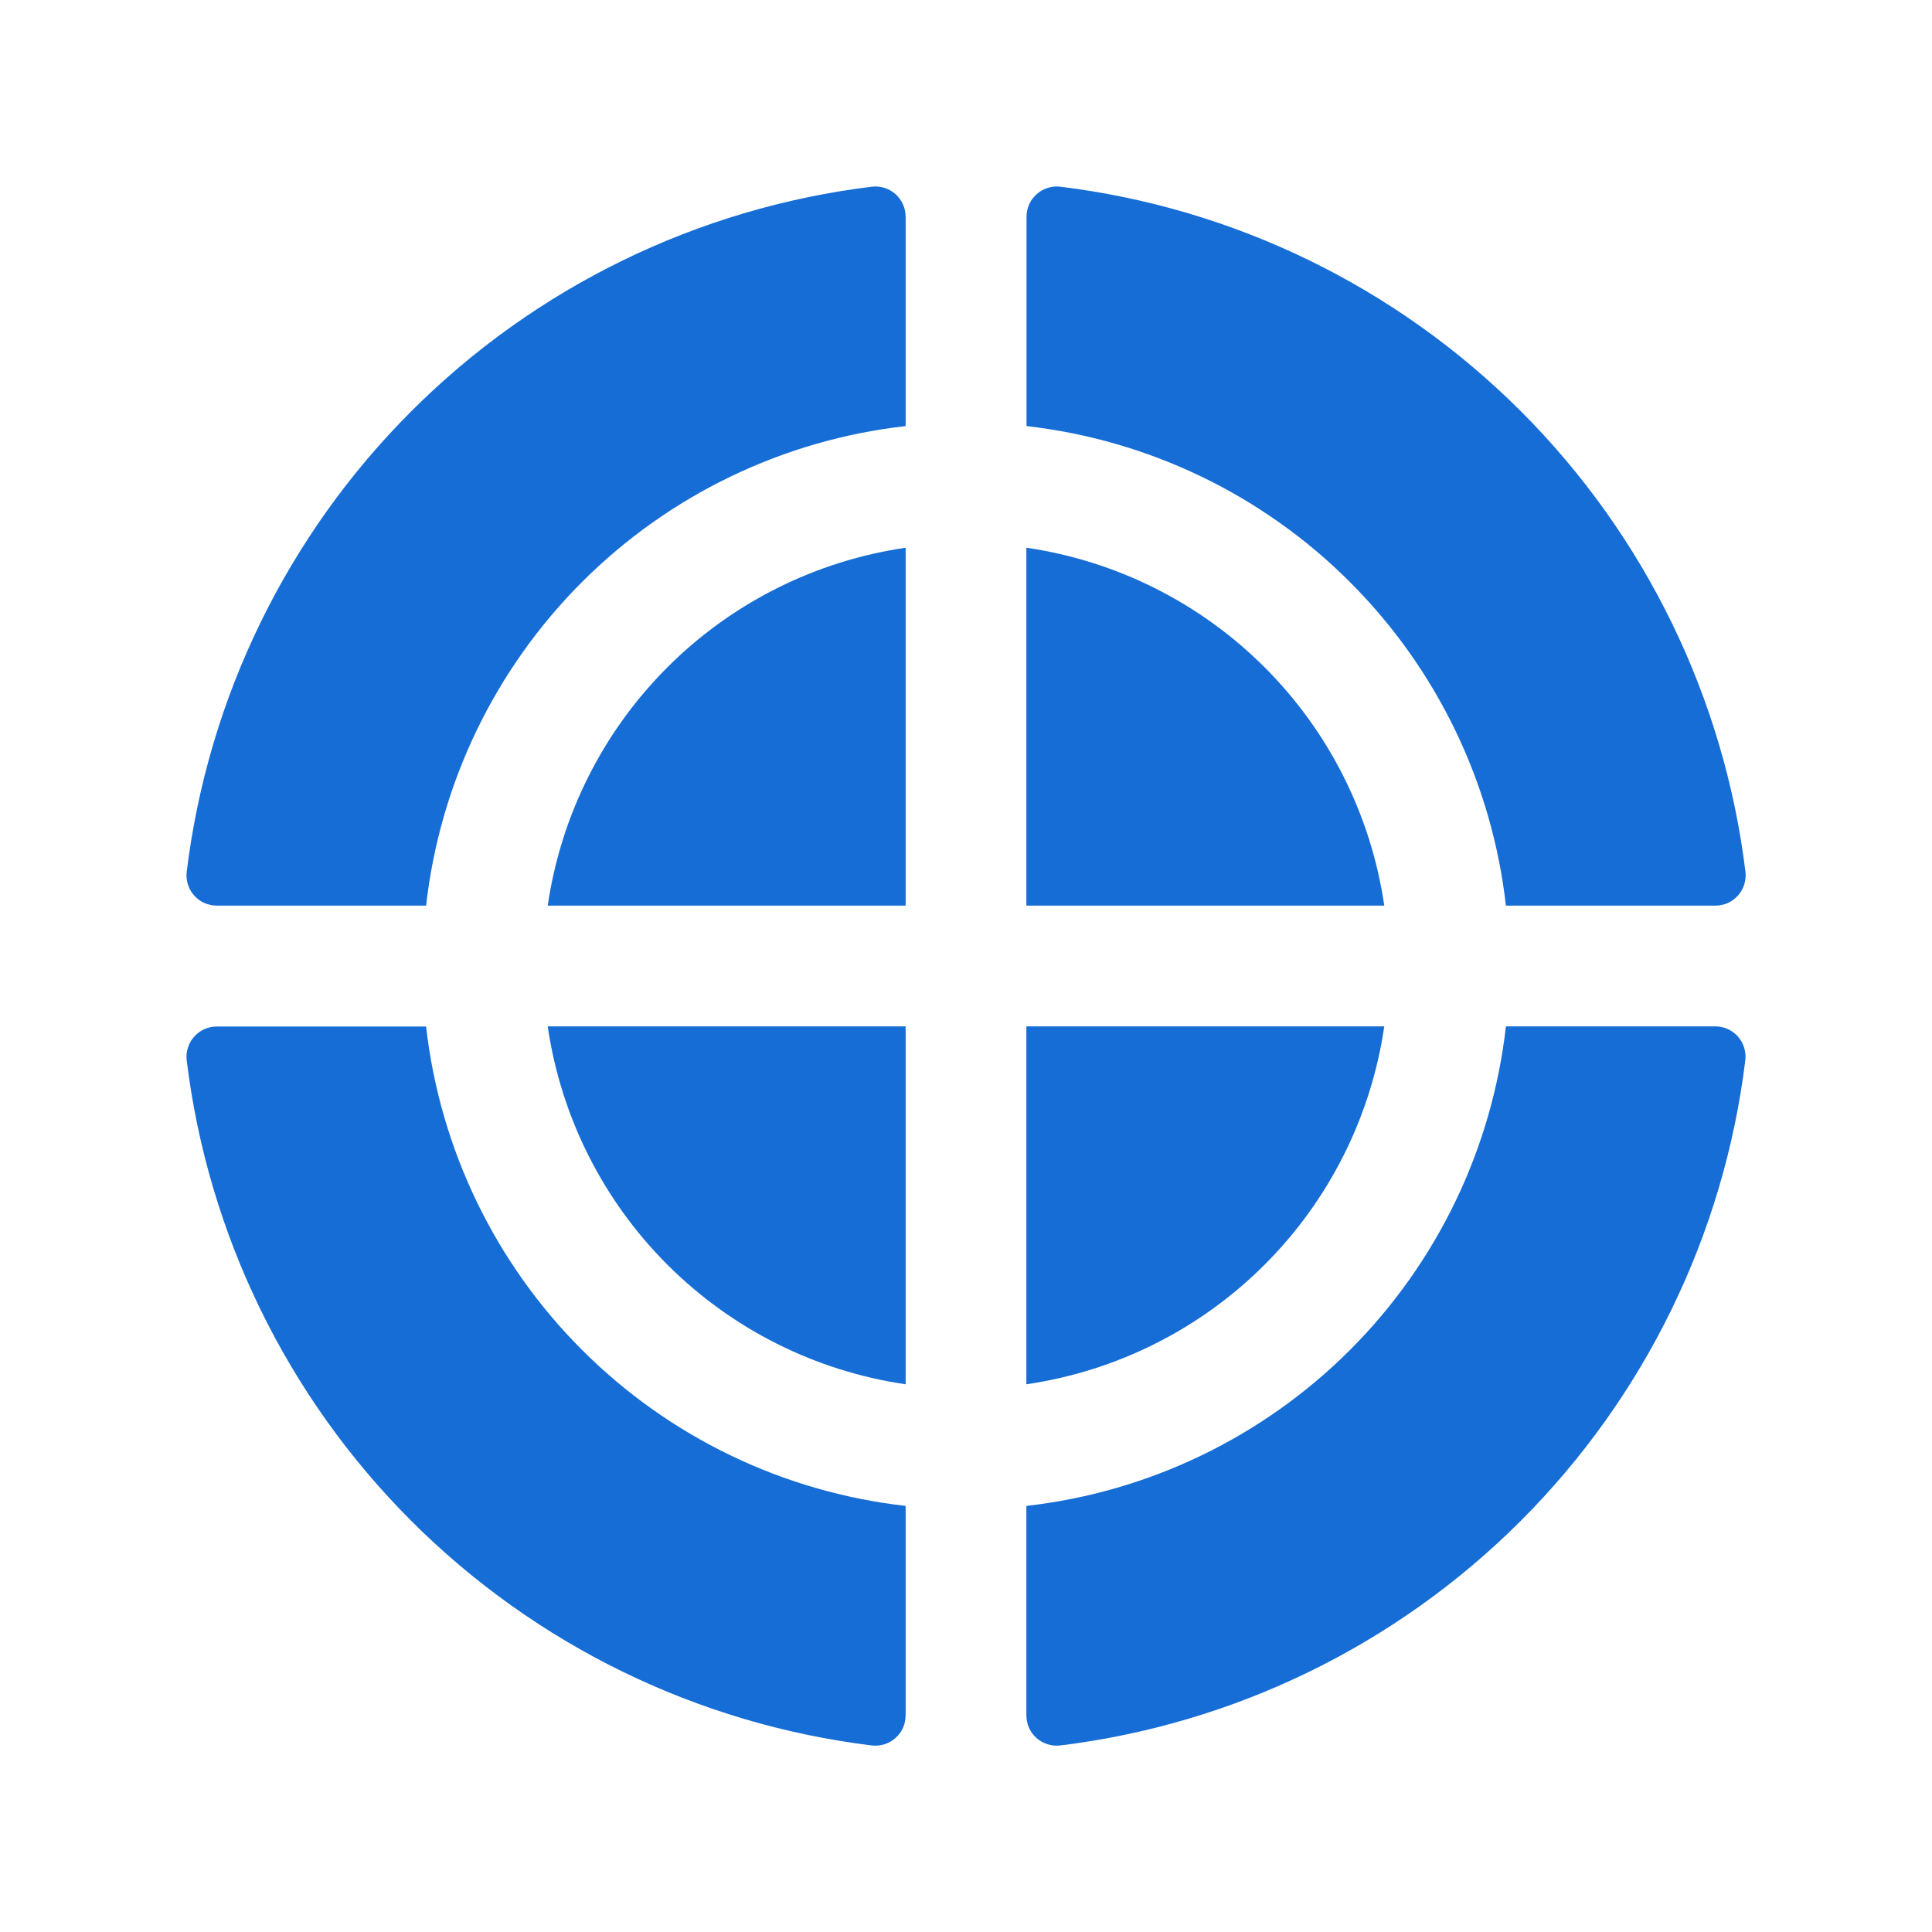 <svg xmlns="http://www.w3.org/2000/svg" width="24" height="24" viewBox="0 0 24 24" fill="none">
  <path d="M11.25 18.707V21.308C11.25 21.361 11.239 21.413 11.218 21.462C11.197 21.51 11.165 21.554 11.125 21.589C11.086 21.625 11.039 21.651 10.989 21.667C10.938 21.683 10.885 21.689 10.832 21.683C8.666 21.418 6.652 20.436 5.109 18.893C3.566 17.35 2.584 15.336 2.319 13.17C2.313 13.117 2.318 13.064 2.335 13.013C2.351 12.963 2.377 12.916 2.413 12.877C2.448 12.837 2.492 12.805 2.54 12.784C2.589 12.762 2.641 12.752 2.694 12.752H5.293C5.466 14.272 6.149 15.689 7.231 16.77C8.313 17.852 9.73 18.535 11.25 18.707ZM17.196 12.75H12.75V17.196C13.871 17.032 14.909 16.511 15.71 15.71C16.511 14.909 17.032 13.871 17.196 12.75ZM12.75 6.804V11.25H17.196C17.032 10.129 16.511 9.091 15.71 8.29C14.909 7.489 13.871 6.968 12.75 6.804ZM21.308 12.75H18.707C18.535 14.271 17.852 15.688 16.77 16.77C15.688 17.852 14.271 18.535 12.75 18.707V21.308C12.75 21.361 12.761 21.413 12.782 21.462C12.803 21.51 12.835 21.554 12.875 21.589C12.914 21.625 12.961 21.651 13.011 21.667C13.062 21.683 13.115 21.689 13.168 21.683C15.334 21.418 17.348 20.436 18.891 18.893C20.434 17.35 21.416 15.336 21.681 13.17C21.687 13.117 21.682 13.064 21.666 13.013C21.65 12.962 21.624 12.916 21.589 12.876C21.553 12.836 21.51 12.805 21.462 12.783C21.413 12.761 21.361 12.75 21.308 12.75ZM18.707 11.25H21.308C21.361 11.25 21.413 11.239 21.462 11.218C21.51 11.197 21.554 11.165 21.589 11.125C21.625 11.086 21.651 11.039 21.667 10.989C21.683 10.938 21.689 10.885 21.683 10.832C21.418 8.666 20.436 6.652 18.893 5.109C17.35 3.566 15.336 2.584 13.17 2.319C13.117 2.313 13.064 2.318 13.013 2.335C12.963 2.351 12.916 2.377 12.877 2.413C12.837 2.448 12.805 2.492 12.784 2.54C12.762 2.589 12.752 2.641 12.752 2.694V5.293C14.272 5.466 15.689 6.149 16.77 7.231C17.852 8.313 18.535 9.73 18.707 11.25ZM10.832 2.319C8.666 2.584 6.652 3.566 5.109 5.109C3.566 6.652 2.584 8.666 2.319 10.832C2.313 10.885 2.318 10.938 2.335 10.989C2.351 11.039 2.377 11.086 2.413 11.125C2.448 11.165 2.492 11.197 2.54 11.218C2.589 11.239 2.641 11.25 2.694 11.25H5.293C5.465 9.729 6.148 8.312 7.23 7.23C8.312 6.148 9.729 5.465 11.25 5.293V2.693C11.25 2.64 11.239 2.587 11.217 2.539C11.196 2.491 11.164 2.447 11.125 2.412C11.085 2.377 11.039 2.35 10.988 2.334C10.938 2.318 10.884 2.313 10.832 2.319ZM6.804 11.25H11.25V6.804C10.129 6.968 9.091 7.489 8.29 8.29C7.489 9.091 6.968 10.129 6.804 11.25ZM11.25 17.196V12.75H6.804C6.968 13.871 7.489 14.909 8.29 15.71C9.091 16.511 10.129 17.032 11.25 17.196Z" fill="#156DD5"/>
</svg>